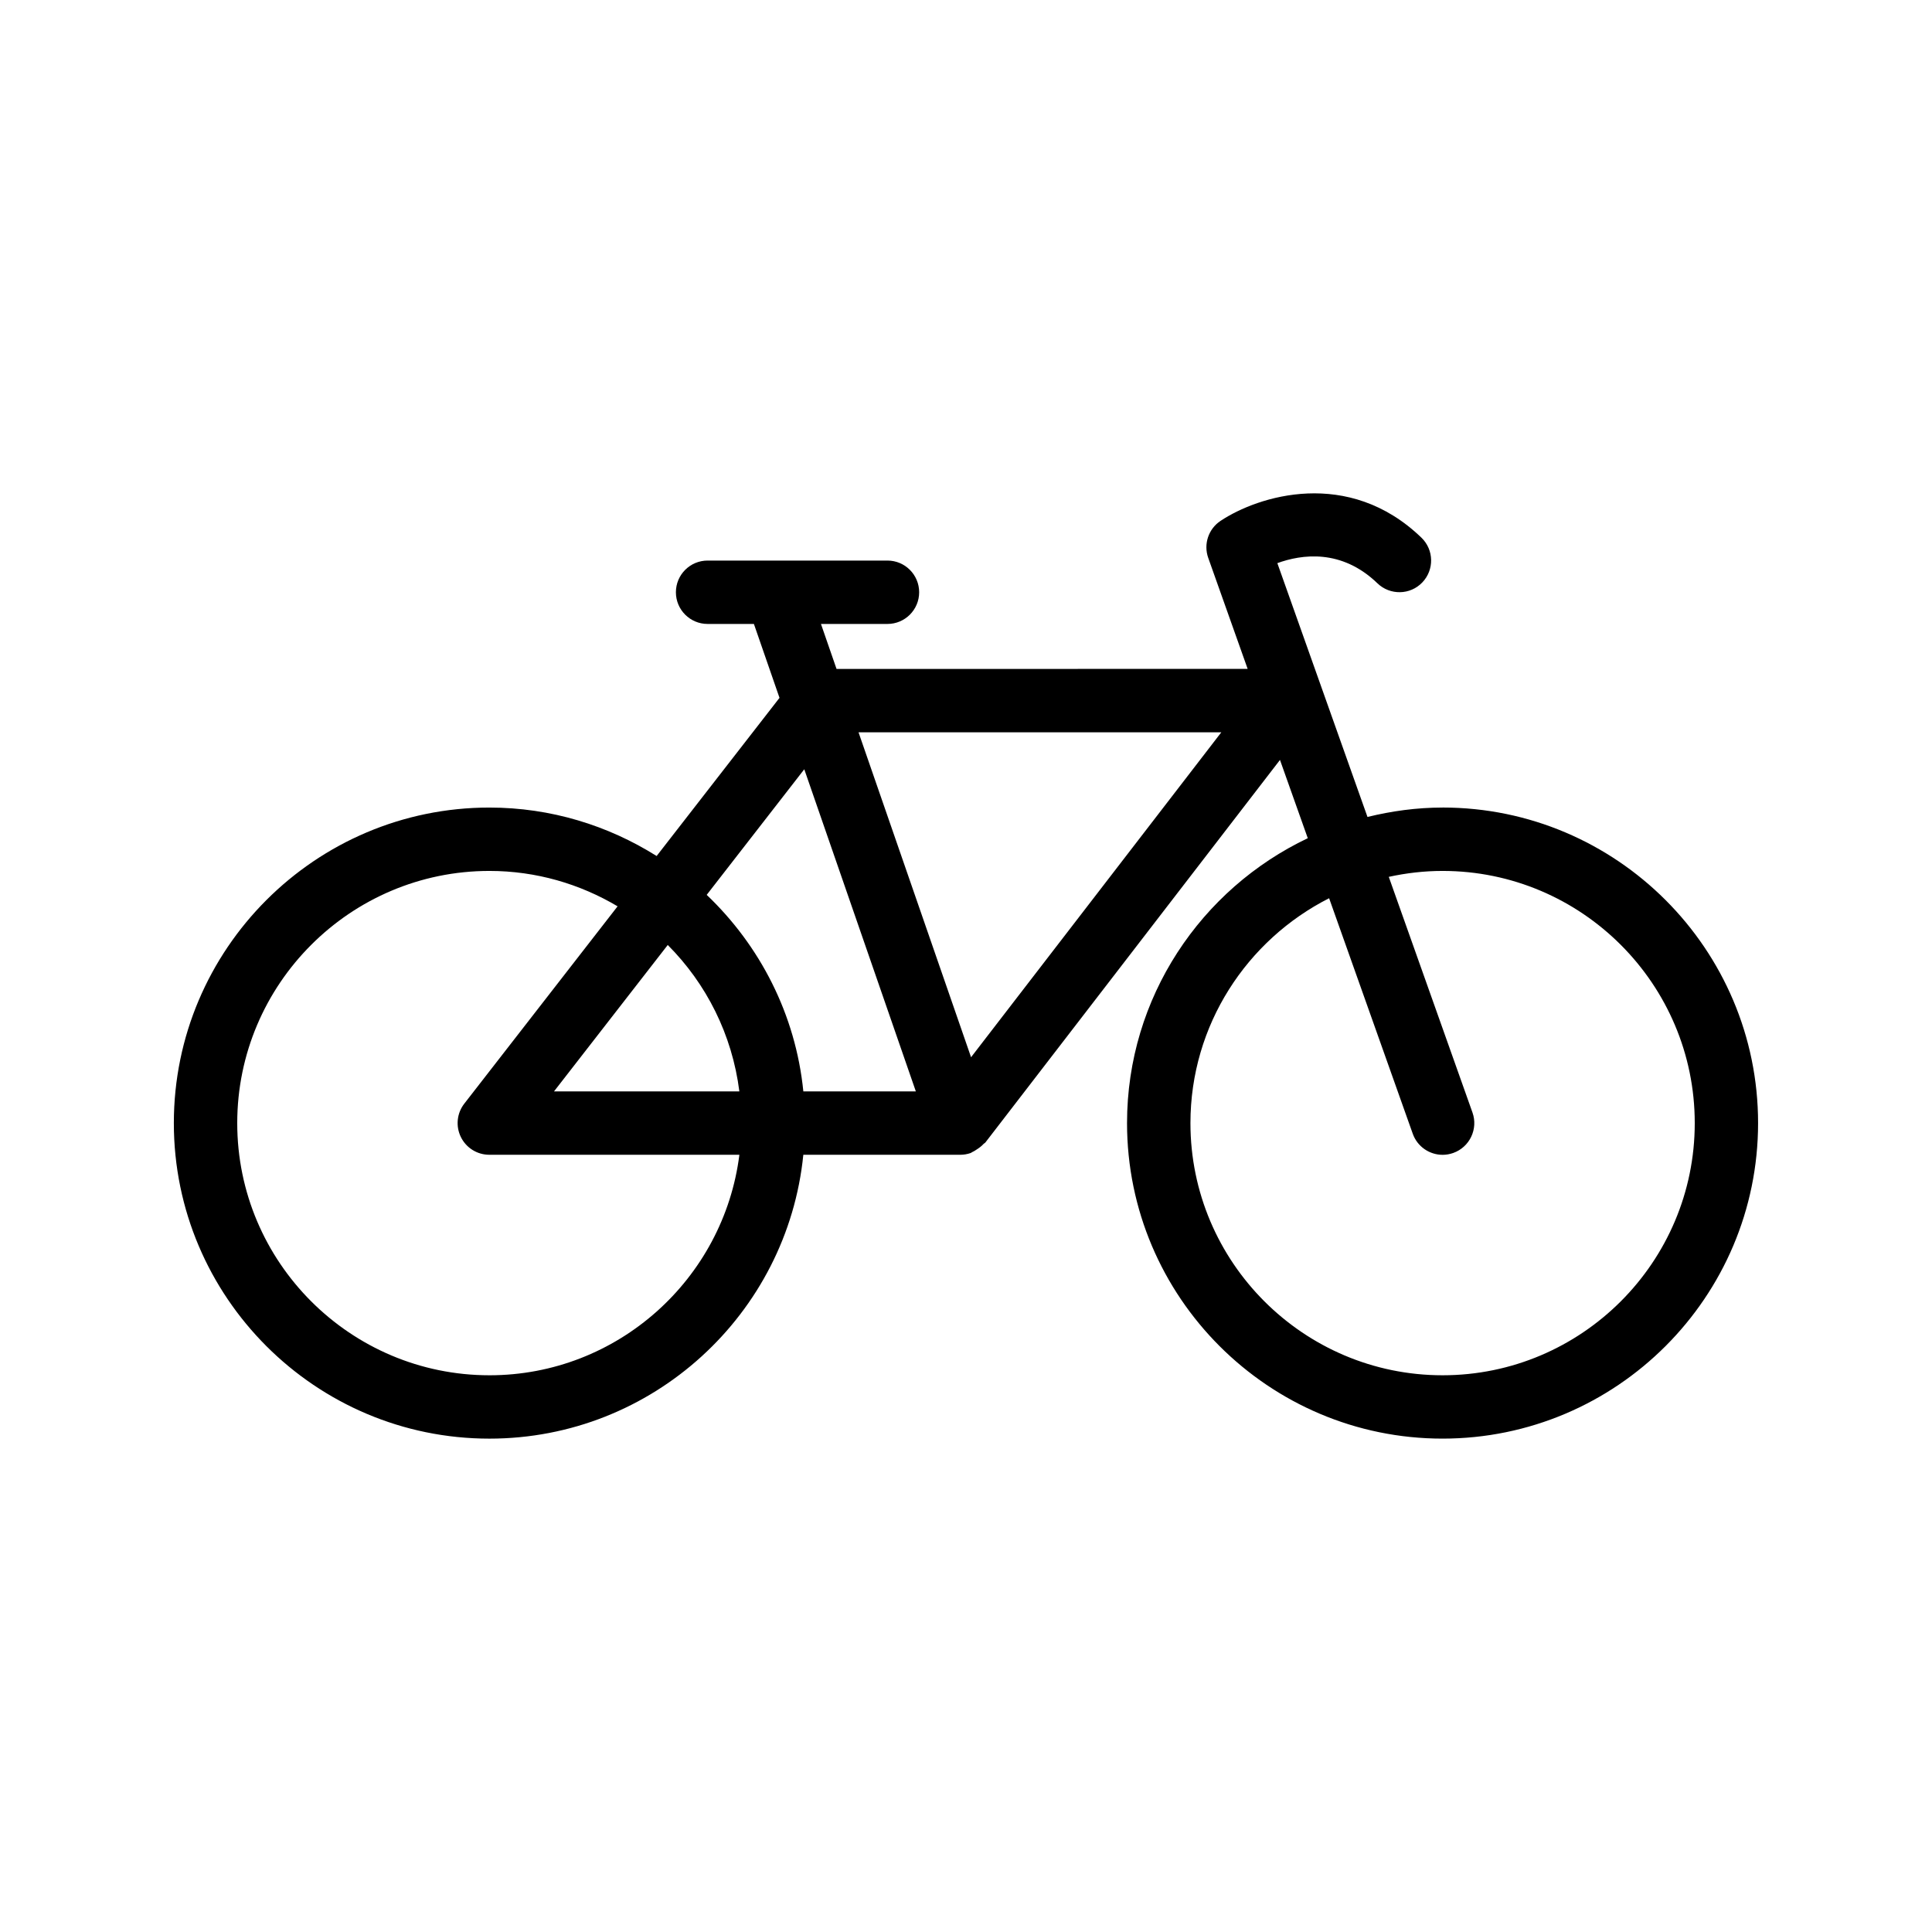 <?xml version="1.0" encoding="UTF-8"?>
<!-- Uploaded to: ICON Repo, www.iconrepo.com, Generator: ICON Repo Mixer Tools -->
<svg fill="#000000" width="800px" height="800px" version="1.1" viewBox="144 144 512 512" xmlns="http://www.w3.org/2000/svg">
 <path d="m526.3 358.01c-6.867 0-13.512 0.926-19.902 2.492l-23.887-67.262c6.414-2.336 16.969-3.875 26.523 5.344 3.344 3.219 8.66 3.129 11.875-0.215 3.219-3.34 3.125-8.656-0.215-11.875-19.363-18.68-43.301-11.078-53.246-4.449-3.203 2.133-4.543 6.172-3.254 9.797l10.449 29.426-108.95 0.004-4.129-11.918h17.625c4.637 0 8.398-3.758 8.398-8.398 0-4.637-3.758-8.398-8.398-8.398h-47.668c-4.637 0-8.398 3.758-8.398 8.398 0 4.637 3.758 8.398 8.398 8.398h12.273l6.785 19.586-32.562 41.914c-12.867-8.086-28.031-12.84-44.32-12.84-46.109-0.004-83.625 37.512-83.625 83.621 0 46.109 37.516 83.621 83.625 83.621 43.277 0 78.973-33.047 83.195-75.23h41.578c0.008 0 0.016 0.004 0.027 0.004 0.91 0 1.836-0.152 2.746-0.469 0.188-0.066 0.312-0.215 0.492-0.289 0.438-0.184 0.797-0.449 1.199-0.707 0.637-0.41 1.211-0.844 1.707-1.395 0.148-0.164 0.371-0.238 0.512-0.418l78.055-101.36 7.367 20.742c-28.262 13.434-47.898 42.18-47.898 75.496 0 46.109 37.512 83.621 83.621 83.621 46.102-0.004 83.613-37.512 83.613-83.621 0-46.109-37.512-83.625-83.617-83.625zm-169.16-10.145 29.566 85.363h-29.812c-2.047-20.426-11.52-38.656-25.613-52.078zm-36.18 46.566c10.211 10.223 17.078 23.746 18.977 38.797h-49.117zm-47.258 114.03c-36.852 0-66.832-29.977-66.832-66.824 0-36.852 29.98-66.832 66.832-66.832 12.406 0 23.996 3.461 33.965 9.379l-40.625 52.293c-1.969 2.531-2.32 5.961-0.91 8.84 1.406 2.883 4.332 4.707 7.539 4.707h66.273c-4.152 32.895-32.242 58.438-66.242 58.438zm127.64-84.285-29.824-86.109h96.141zm124.96 84.285c-36.848 0-66.824-29.98-66.824-66.824 0-26.023 14.984-48.566 36.75-59.598l22.164 62.406c1.223 3.445 4.457 5.594 7.914 5.594 0.93 0 1.883-0.16 2.809-0.488 4.371-1.555 6.656-6.356 5.106-10.723l-22.18-62.453c4.602-1.004 9.367-1.57 14.266-1.57 36.84 0 66.82 29.98 66.82 66.832 0 36.848-29.98 66.824-66.824 66.824z"/>
</svg>
